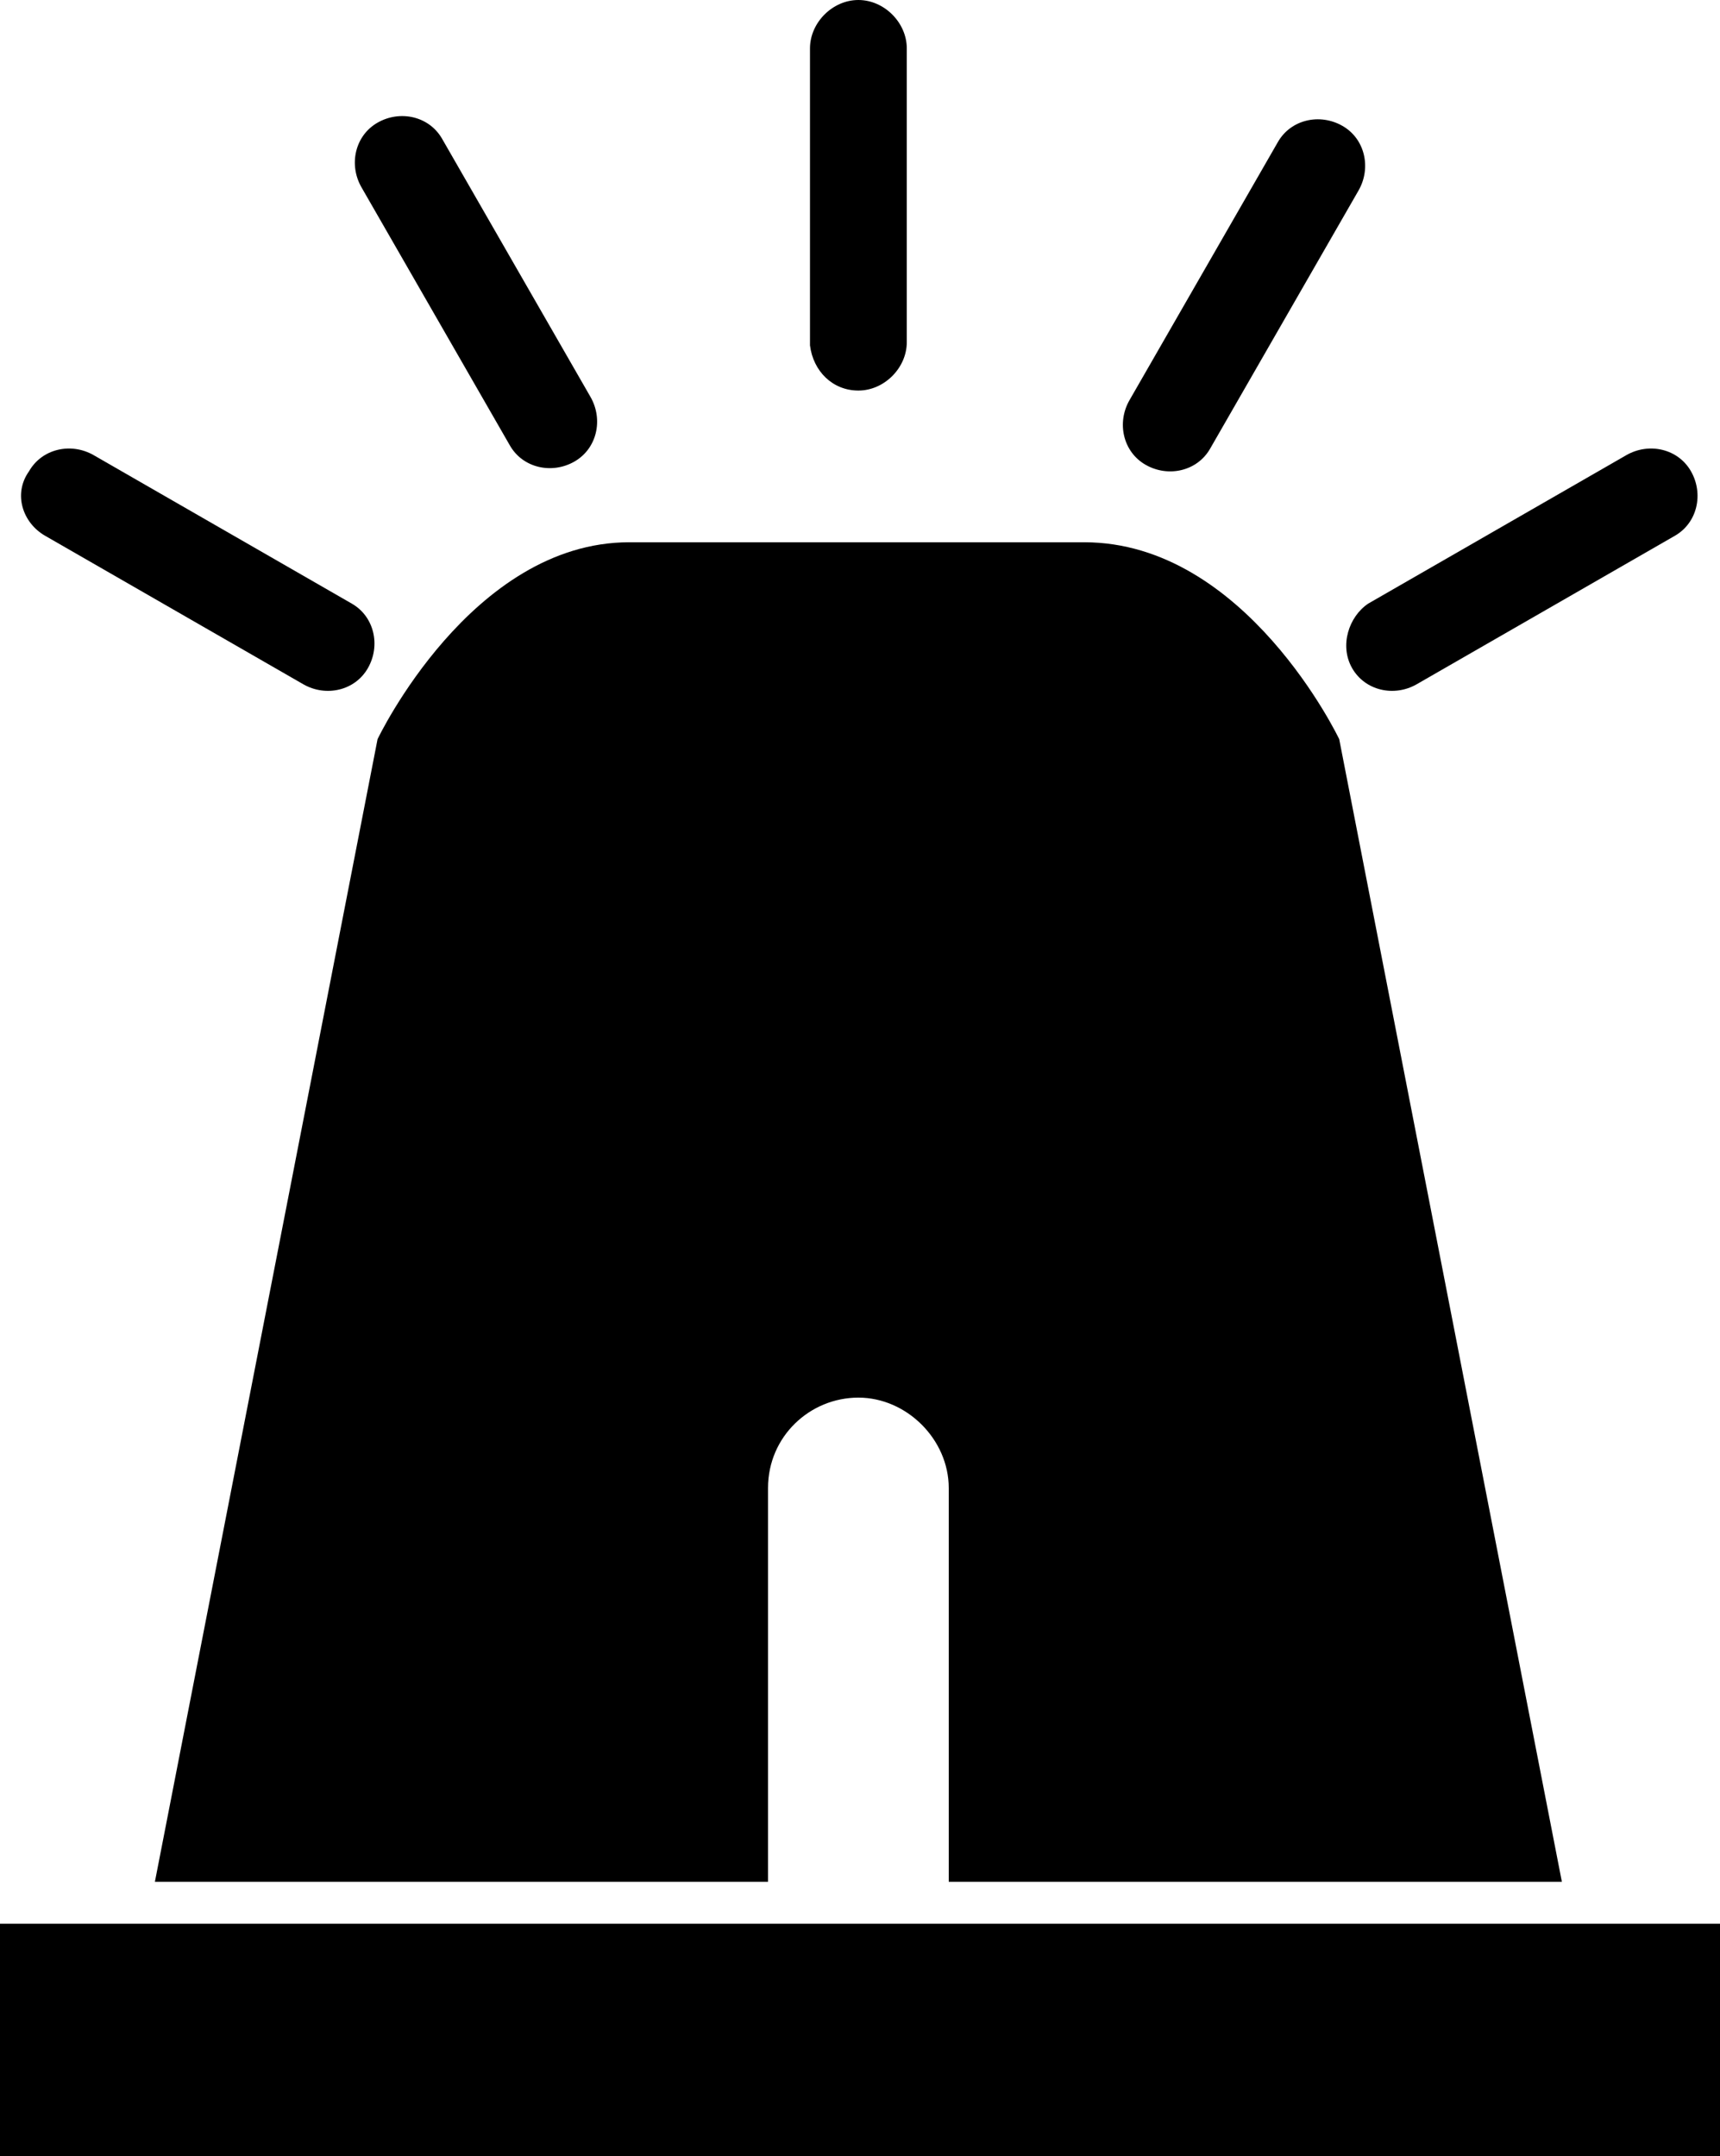 <?xml version="1.0" encoding="utf-8"?>
<!-- Generator: Adobe Illustrator 22.1.0, SVG Export Plug-In . SVG Version: 6.00 Build 0)  -->
<svg version="1.1" id="Layer_1" xmlns="http://www.w3.org/2000/svg" xmlns:xlink="http://www.w3.org/1999/xlink" x="0px" y="0px"
	 viewBox="0 0 53.3 66.8" style="enable-background:new 0 0 53.3 66.8;" xml:space="preserve">
<g>
	<rect y="59.6" width="53.3" height="7.3"/>
	<path d="M11.7,22.9L4.8,58.3h19V46.1c0-1.6,1.3-2.8,2.8-2.8s2.8,1.3,2.8,2.8v12.2h19l-6.9-35.4c0,0-2.9-6.1-7.9-6.1h-4.2h-5.7h-4.2
		C14.6,16.8,11.7,22.9,11.7,22.9z"/>
	<path d="M26.6,12.1c0.8,0,1.5-0.7,1.5-1.5V1.5c0-0.8-0.7-1.5-1.5-1.5s-1.5,0.7-1.5,1.5v9.2C25.2,11.5,25.8,12.1,26.6,12.1z"/>
	<path d="M15.8,13.8c0.4,0.7,1.3,0.9,2,0.5c0.7-0.4,0.9-1.3,0.5-2l-4.6-8c-0.4-0.7-1.3-0.9-2-0.5c-0.7,0.4-0.9,1.3-0.5,2L15.8,13.8z
		"/>
	<path d="M1.4,16.6l8,4.6c0.7,0.4,1.6,0.2,2-0.5s0.2-1.6-0.5-2l-8-4.6c-0.7-0.4-1.6-0.2-2,0.5C0.4,15.3,0.7,16.2,1.4,16.6z"/>
	<path d="M35.5,14.4c0.7,0.4,1.6,0.2,2-0.5l4.6-8c0.4-0.7,0.2-1.6-0.5-2c-0.7-0.4-1.6-0.2-2,0.5l-4.6,8C34.6,13.1,34.8,14,35.5,14.4
		z"/>
	<path d="M41.9,20.7c0.4,0.7,1.3,0.9,2,0.5l8-4.6c0.7-0.4,0.9-1.3,0.5-2c-0.4-0.7-1.3-0.9-2-0.5l-8,4.6C41.8,19.1,41.5,20,41.9,20.7
		z"/>
</g>
</svg>
